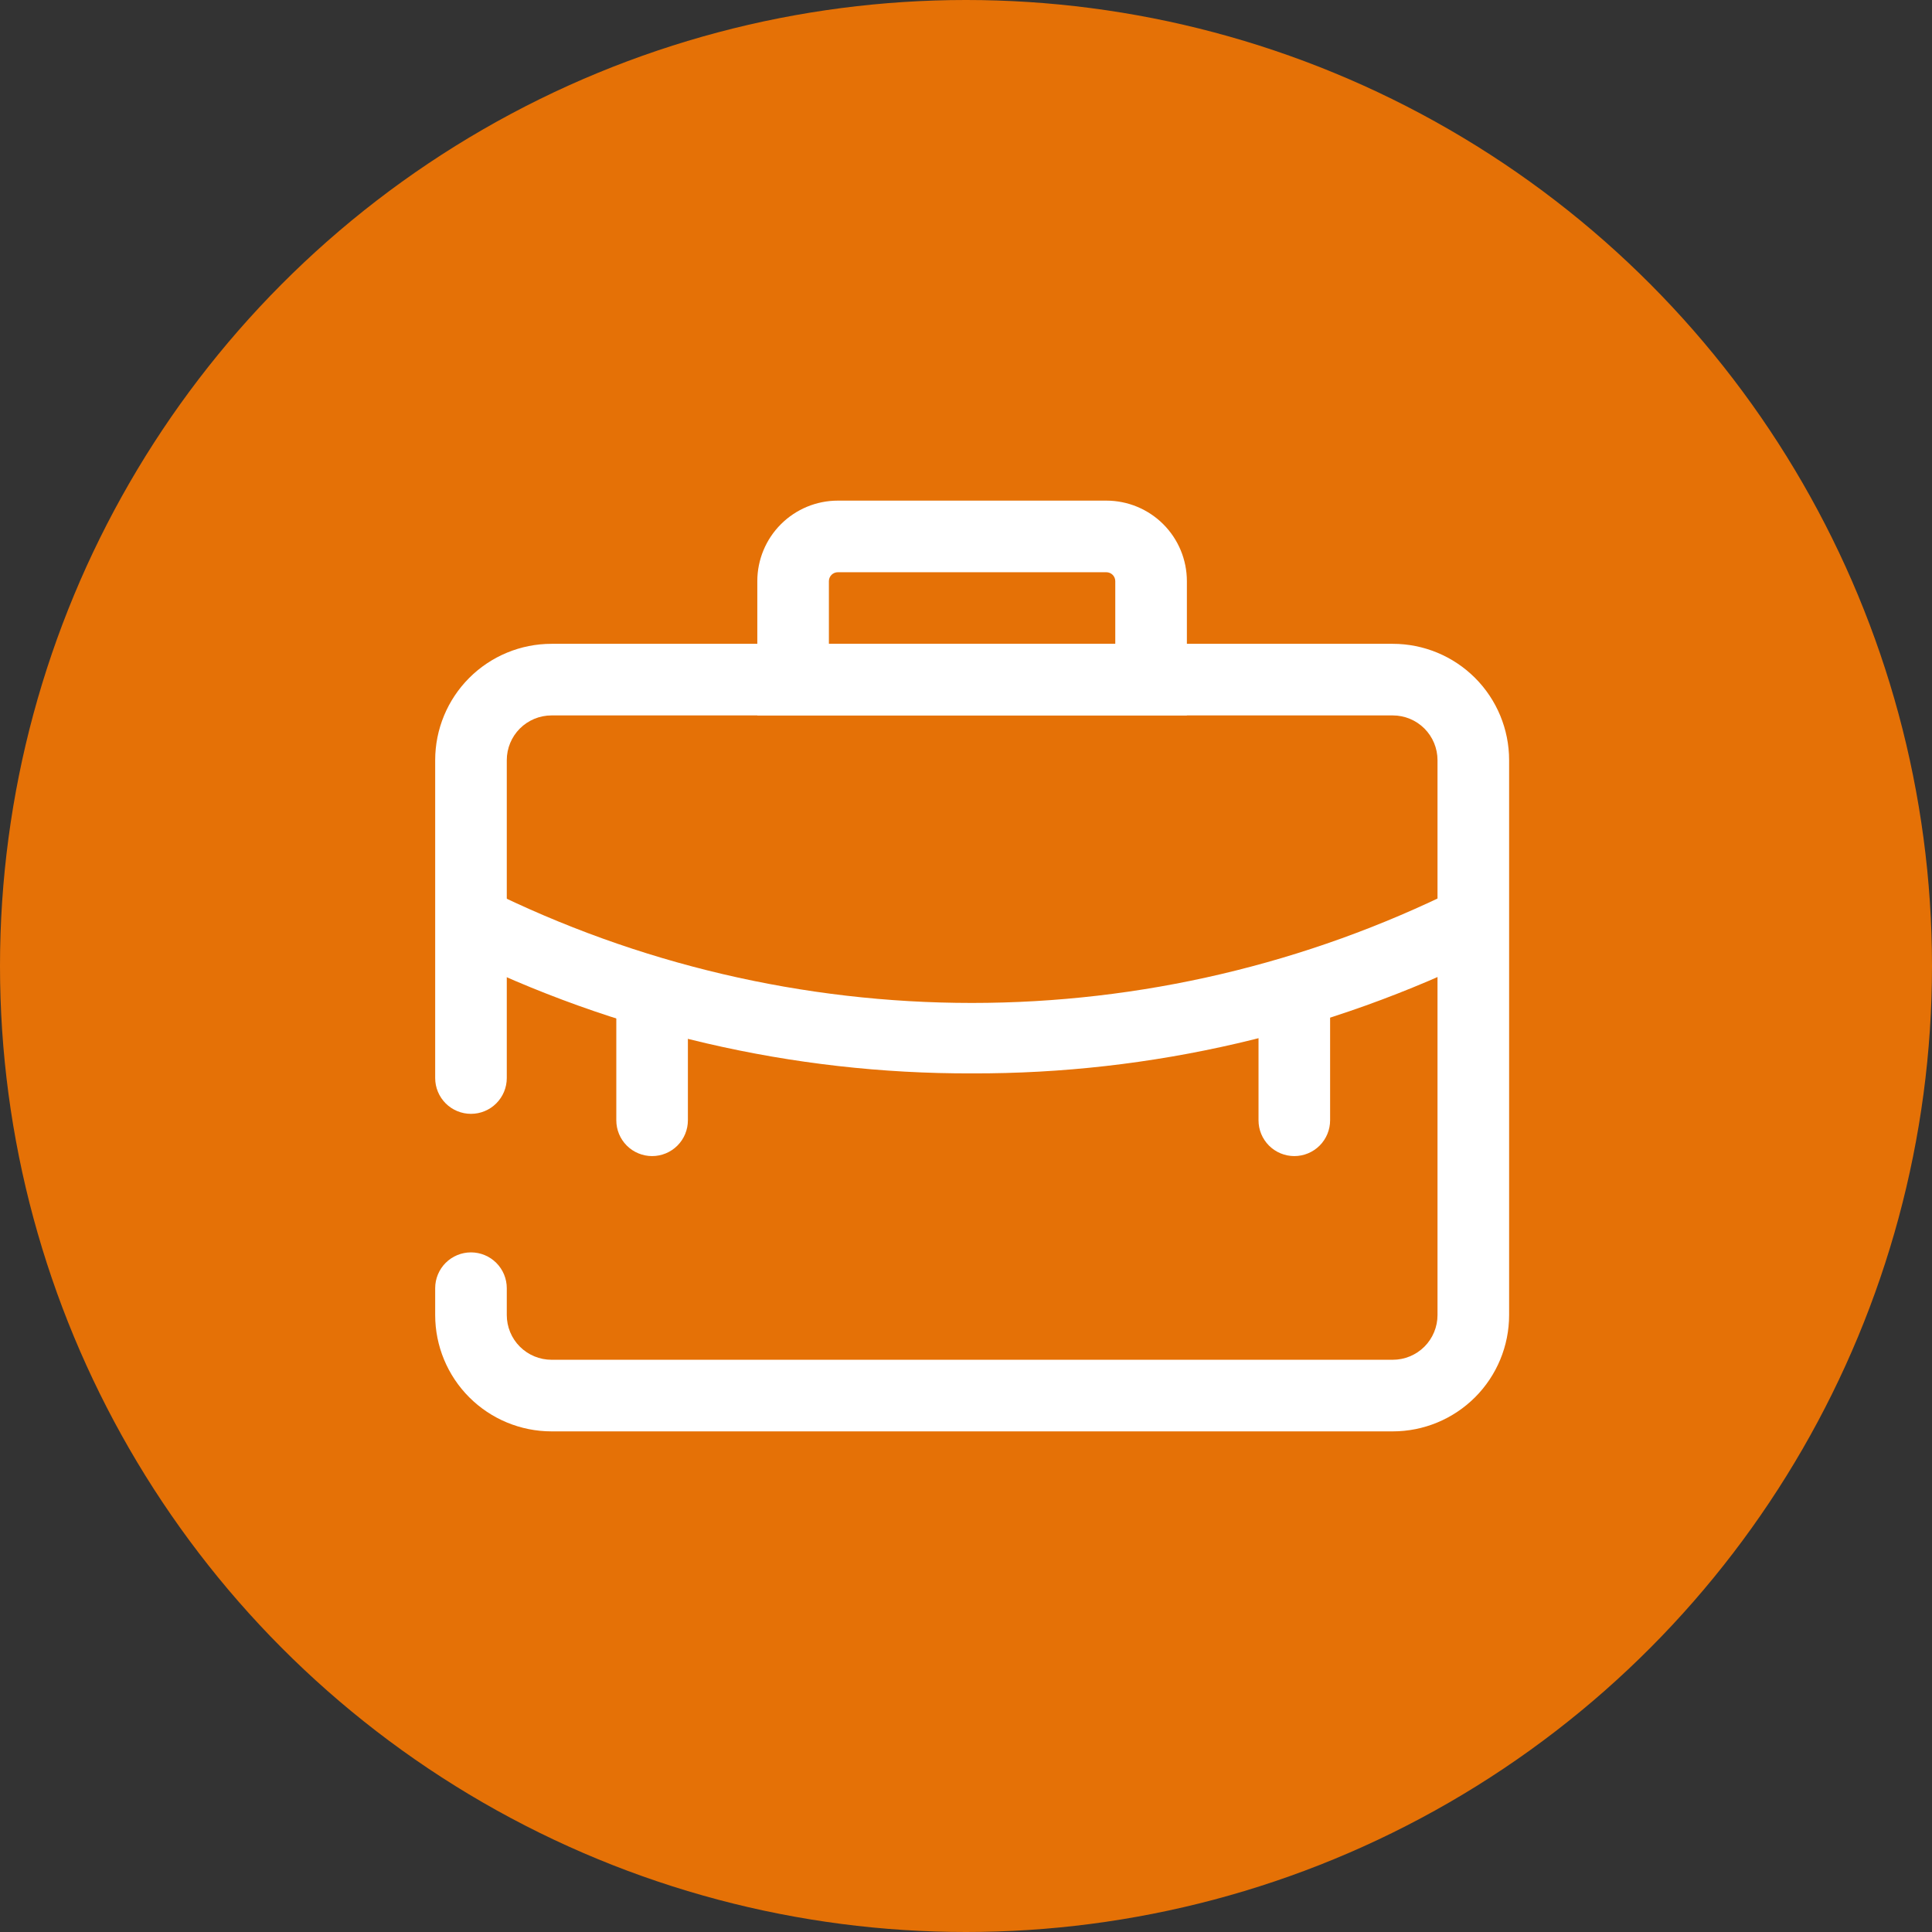 <?xml version="1.0" encoding="UTF-8"?> <svg xmlns="http://www.w3.org/2000/svg" width="113" height="113" viewBox="0 0 113 113" fill="none"><rect x="0" y="0" width="113" height="113" fill="#333333" stroke="none"/><circle cx="56.5" cy="56.5" r="56.5" fill="#E57106"></circle><path d="M81.461 83.719H32.258C30.453 83.719 28.722 83.002 27.446 81.726C26.17 80.45 25.453 78.719 25.453 76.914V75.344C25.453 74.788 25.674 74.256 26.066 73.863C26.459 73.471 26.992 73.25 27.547 73.25C28.102 73.25 28.635 73.471 29.027 73.863C29.42 74.256 29.641 74.788 29.641 75.344V76.914C29.641 77.608 29.916 78.274 30.407 78.765C30.898 79.255 31.564 79.531 32.258 79.531H81.461C82.155 79.531 82.821 79.255 83.312 78.765C83.802 78.274 84.078 77.608 84.078 76.914V44.461C84.078 43.767 83.802 43.101 83.312 42.61C82.821 42.12 82.155 41.844 81.461 41.844H32.258C31.564 41.844 30.898 42.12 30.407 42.61C29.916 43.101 29.641 43.767 29.641 44.461V63.053C29.641 63.609 29.42 64.141 29.027 64.534C28.635 64.927 28.102 65.147 27.547 65.147C26.992 65.147 26.459 64.927 26.066 64.534C25.674 64.141 25.453 63.609 25.453 63.053V44.461C25.453 42.656 26.17 40.925 27.446 39.649C28.722 38.373 30.453 37.656 32.258 37.656H81.461C83.266 37.656 84.996 38.373 86.273 39.649C87.549 40.925 88.266 42.656 88.266 44.461V76.914C88.266 78.719 87.549 80.45 86.273 81.726C84.996 83.002 83.266 83.719 81.461 83.719Z" fill="white"></path><path d="M56.856 62.781C46.362 62.814 36.005 60.405 26.602 55.746L28.465 51.998C37.284 56.381 46.998 58.661 56.846 58.661C66.694 58.661 76.408 56.381 85.227 51.998L87.09 55.746C77.693 60.402 67.343 62.811 56.856 62.781ZM69.419 41.844H44.294V33.992C44.294 32.743 44.79 31.544 45.674 30.661C46.557 29.778 47.755 29.281 49.005 29.281H64.708C65.957 29.281 67.156 29.778 68.039 30.661C68.922 31.544 69.419 32.743 69.419 33.992V41.844ZM48.481 37.656H65.231V33.992C65.231 33.853 65.176 33.72 65.078 33.622C64.98 33.524 64.847 33.469 64.708 33.469H49.005C48.866 33.469 48.733 33.524 48.635 33.622C48.536 33.72 48.481 33.853 48.481 33.992V37.656Z" fill="white"></path><path d="M38.141 67.618C37.585 67.618 37.053 67.397 36.66 67.005C36.267 66.612 36.047 66.079 36.047 65.524V58.07H40.234V65.524C40.234 66.079 40.014 66.612 39.621 67.005C39.228 67.397 38.696 67.618 38.141 67.618ZM75.703 67.618C75.147 67.618 74.615 67.397 74.222 67.005C73.829 66.612 73.609 66.079 73.609 65.524V58.07H77.796V65.524C77.796 66.079 77.576 66.612 77.183 67.005C76.79 67.397 76.258 67.618 75.703 67.618Z" fill="white"></path></svg> 
